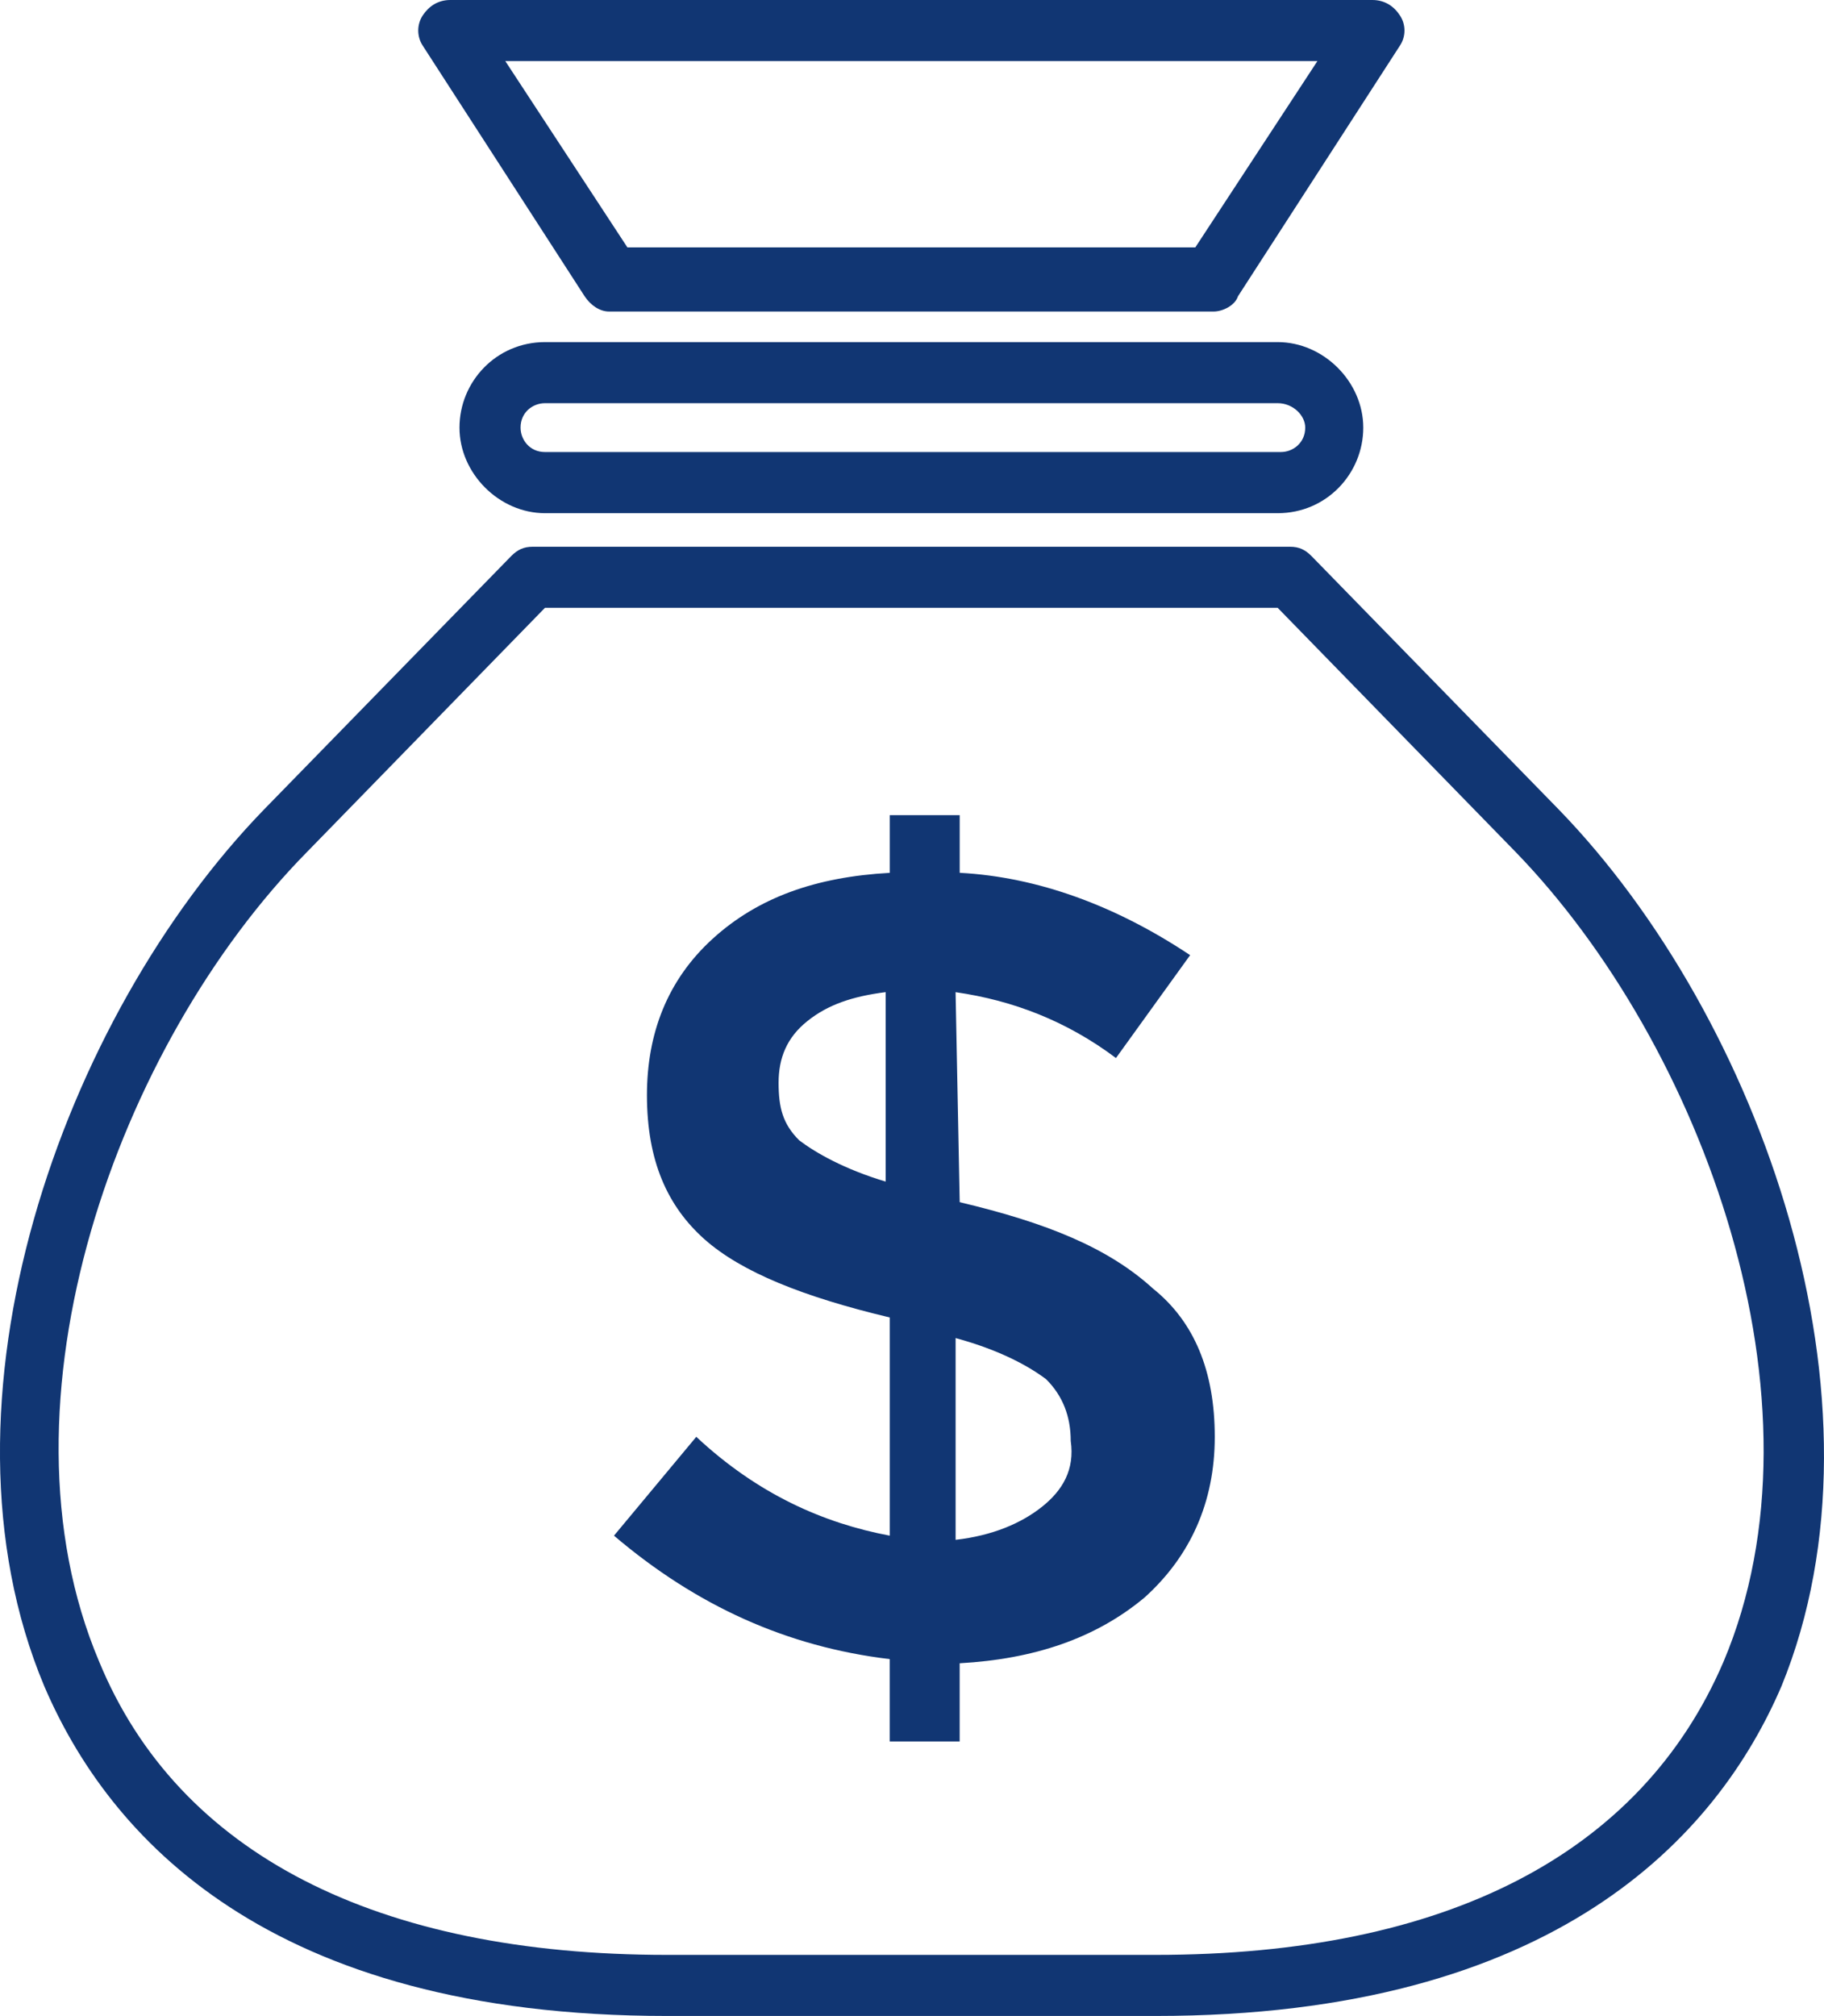 <?xml version="1.0" encoding="utf-8"?>
<!-- Generator: Adobe Illustrator 16.0.0, SVG Export Plug-In . SVG Version: 6.00 Build 0)  -->
<!DOCTYPE svg PUBLIC "-//W3C//DTD SVG 1.1//EN" "http://www.w3.org/Graphics/SVG/1.1/DTD/svg11.dtd">
<svg version="1.1" id="Layer_1" xmlns="http://www.w3.org/2000/svg" xmlns:xlink="http://www.w3.org/1999/xlink" x="0px" y="0px"
	 width="57.93px" height="64px" viewBox="-12.458 -21.2 57.93 64" enable-background="new -12.458 -21.2 57.93 64"
	 xml:space="preserve">
<g>
	<g>
		<path fill="#113673" d="M37.046,4.497l-7.856-8.049c-0.193-0.193-0.387-0.291-0.677-0.291H4.462c-0.291,0-0.484,0.097-0.679,0.291
			l-7.854,8.049c-6.401,6.595-10.764,18.812-6.982,27.831C-9.017,37.079-3.974,42.8,8.729,42.8h15.515
			c12.703,0,17.843-5.721,19.879-10.473C47.808,23.309,43.443,11.091,37.046,4.497z M42.281,31.553
			c-2.618,6.107-8.824,9.308-18.037,9.308H8.729c-9.212,0-15.516-3.2-18.037-9.308c-3.491-8.244,0.582-19.589,6.593-25.698
			l7.565-7.759h23.271l7.564,7.759C41.601,11.963,45.771,23.309,42.281,31.553z"/>
	</g>
	<g>
		<path fill="#113673" d="M4.851-10.339c-1.552,0-2.716,1.26-2.716,2.715c0,1.454,1.261,2.716,2.716,2.716h23.271
			c1.554,0,2.717-1.262,2.717-2.716c0-1.455-1.261-2.715-2.717-2.715H4.851z M28.996-7.625c0,0.484-0.388,0.776-0.775,0.776H4.851
			c-0.486,0-0.776-0.39-0.776-0.776C4.074-8.11,4.462-8.4,4.851-8.4h23.271C28.608-8.4,28.996-8.012,28.996-7.625z"/>
	</g>
	<g>
		<path fill="#113673" d="M6.11-11.794c0.194,0.291,0.484,0.484,0.776,0.484h19.199c0.292,0,0.681-0.193,0.775-0.484l5.14-7.952
			c0.197-0.291,0.197-0.679,0-0.969c-0.191-0.291-0.483-0.485-0.87-0.485H1.844c-0.388,0-0.678,0.194-0.873,0.485
			c-0.194,0.29-0.194,0.678,0,0.969L6.11-11.794z M29.383-19.261l-3.878,5.915H7.468L3.59-19.261H29.383z"/>
	</g>
	<g>
		<path fill="#113673" d="M18.022,16.965L18.022,16.965l-0.131-6.667c1.828,0.263,3.527,0.917,5.094,2.091l2.355-3.266
			c-2.355-1.569-4.839-2.483-7.318-2.614V4.679H15.8v1.831c-2.352,0.13-4.183,0.783-5.622,2.091
			c-1.437,1.306-2.089,3.006-2.089,4.966c0,2.092,0.653,3.529,1.828,4.576c1.178,1.044,3.139,1.828,5.883,2.482v6.927
			c-2.091-0.394-4.183-1.307-6.144-3.138l-2.614,3.138c2.614,2.223,5.488,3.528,8.757,3.919v2.614h2.222v-2.482
			c2.353-0.132,4.313-0.783,5.88-2.094c1.438-1.301,2.222-3.005,2.222-5.095c0-2.089-0.654-3.657-1.961-4.705
			C22.729,18.402,20.768,17.617,18.022,16.965z M15.67,16.311c-1.309-0.391-2.222-0.913-2.744-1.308
			c-0.525-0.521-0.656-1.044-0.656-1.829c0-0.785,0.261-1.438,0.917-1.96c0.653-0.523,1.437-0.784,2.483-0.917V16.311z
			 M20.636,26.635c-0.655,0.522-1.571,0.916-2.744,1.049v-6.405c1.438,0.391,2.354,0.913,2.876,1.308
			c0.524,0.521,0.78,1.176,0.78,1.957C21.68,25.457,21.292,26.112,20.636,26.635z"/>
	</g>
</g>
</svg>
